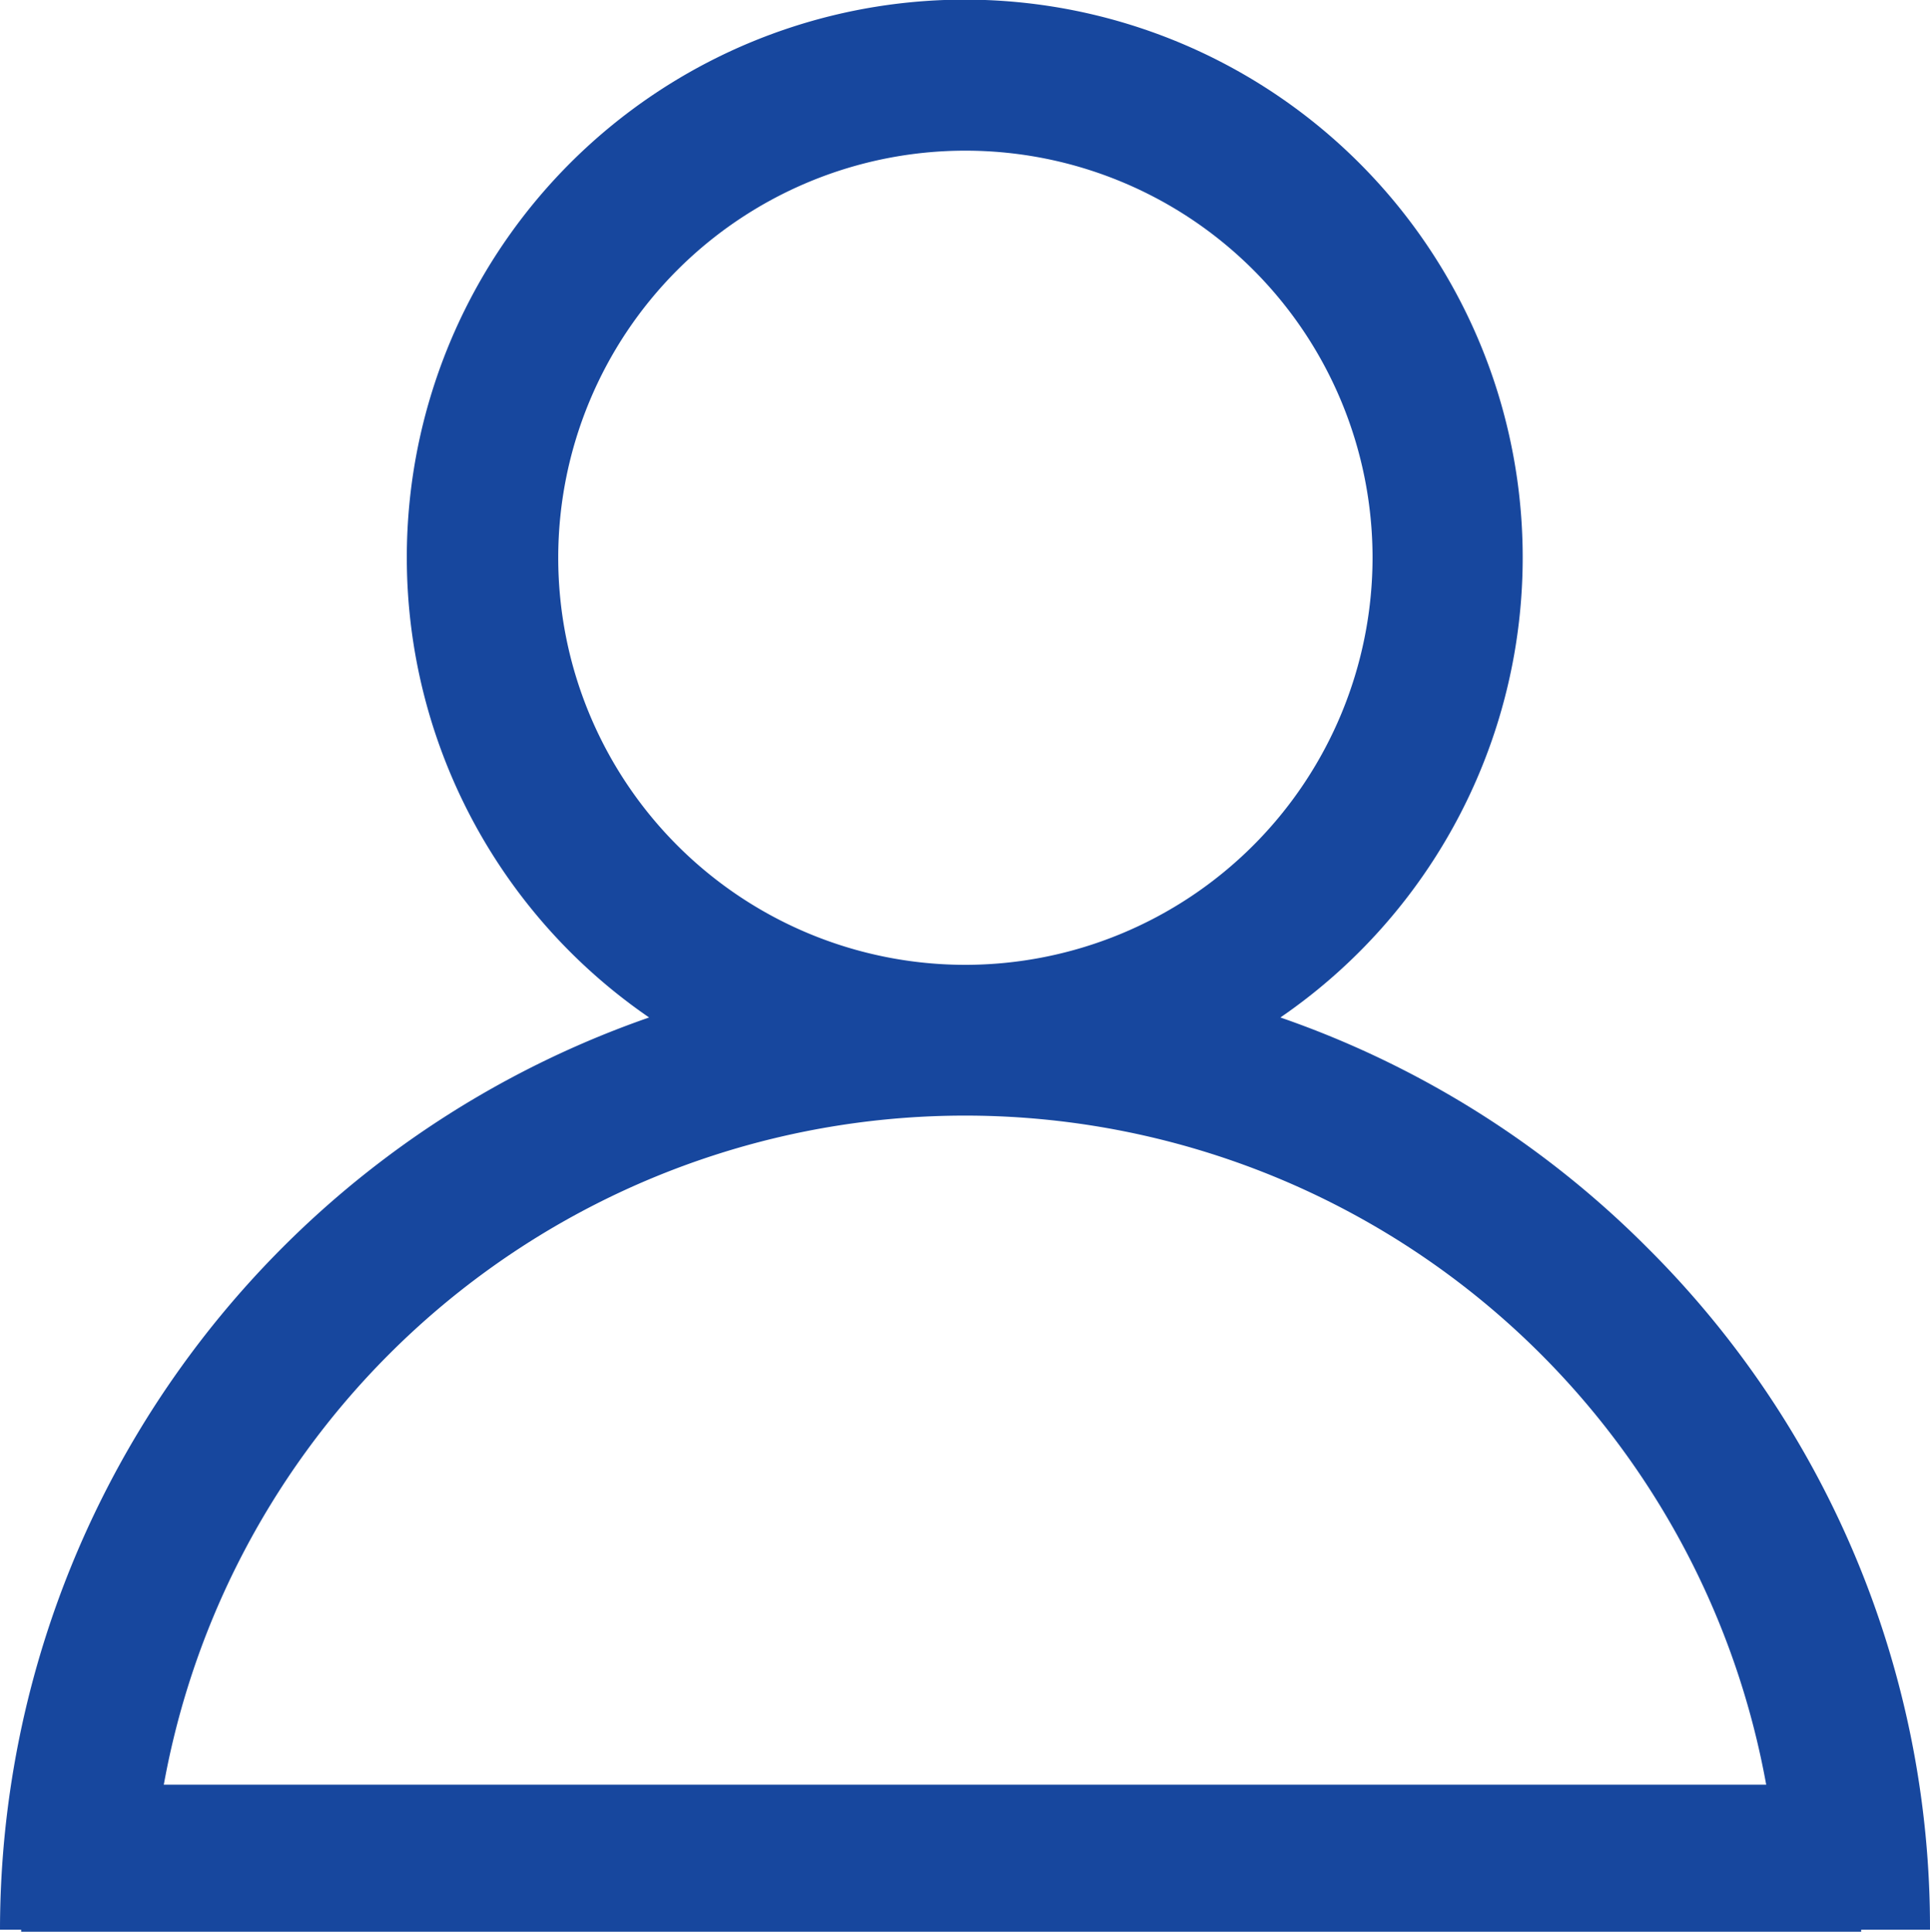 <svg id="users" xmlns="http://www.w3.org/2000/svg" width="19.686" height="19.707" viewBox="0 0 19.686 19.707">
  <g id="Group_6138" data-name="Group 6138" transform="translate(0)">
    <path id="Path_2206" data-name="Path 2206" d="M16.8,12.726a9.805,9.805,0,0,0-3.74-2.346,5.691,5.691,0,1,0-6.439,0A9.859,9.859,0,0,0,0,19.686H1.538a8.305,8.305,0,0,1,16.61,0h1.538A9.779,9.779,0,0,0,16.8,12.726ZM9.843,9.843A4.153,4.153,0,1,1,14,5.691,4.157,4.157,0,0,1,9.843,9.843Z" transform="translate(0)" fill="#17479e"/>
    <path id="Path_2207" data-name="Path 2207" d="M4.211,159.21H22.979" transform="translate(-3.995 -140.253)" fill="none" stroke="#17479e" stroke-width="1.5"/>
  </g>
</svg>
